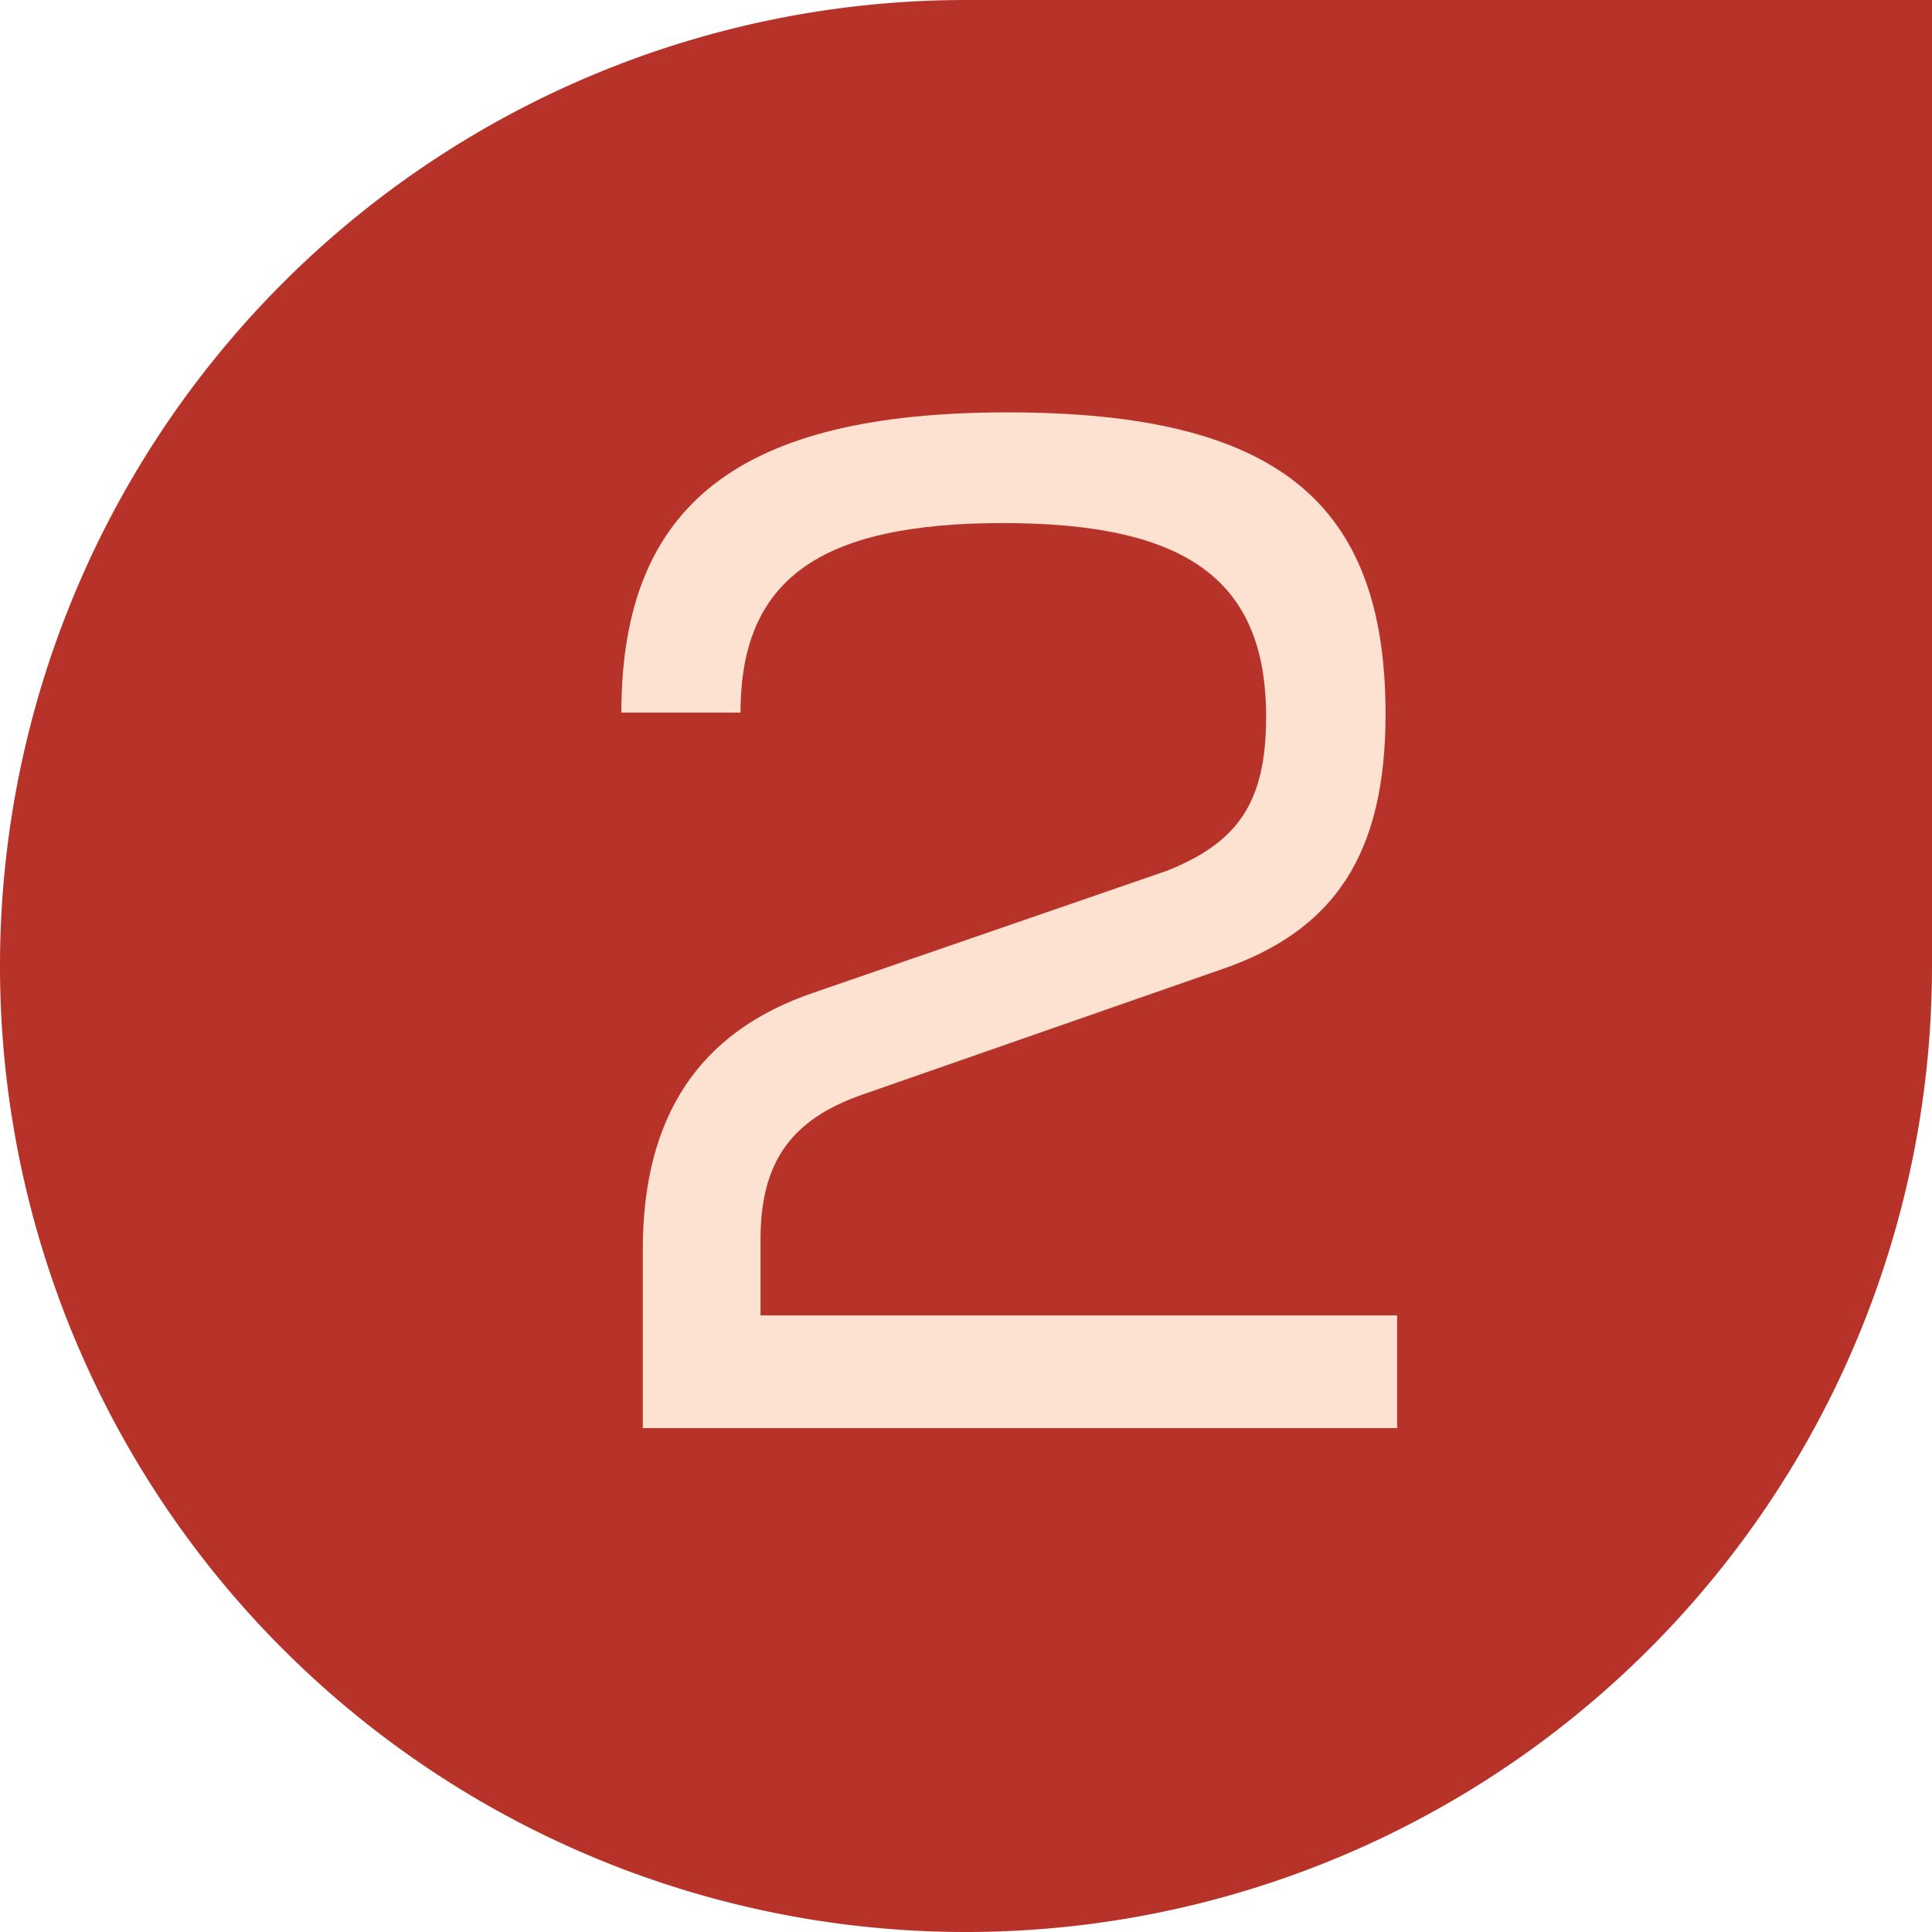 <?xml version="1.0" encoding="UTF-8"?> <svg xmlns="http://www.w3.org/2000/svg" viewBox="0 0 68.59 68.59"> <defs> <style>.cls-1{fill:#b73329;}.cls-2{fill:#fde2d1;}</style> </defs> <title>p2</title> <g id="Слой_2" data-name="Слой 2"> <g id="Слой_1-2" data-name="Слой 1"> <path class="cls-1" d="M34.29,0H68.59a0,0,0,0,1,0,0V34.29A34.29,34.29,0,0,1,34.29,68.59h0A34.29,34.29,0,0,1,0,34.29v0A34.29,34.29,0,0,1,34.29,0Z"></path> <path class="cls-2" d="M49.19,25.35c0,4.95-1.79,7.7-5.87,9.08l-12.7,4.43C28.13,39.73,27,41.21,27,44v2.7H49.6v4H22.82V44.37c0-4.74,2-7.75,6.07-9.13l12.55-4.33c2.49-1,3.51-2.4,3.51-5.46,0-4.84-2.8-6.88-9.33-6.88s-9.33,2-9.33,6.73H22.06c0-7.39,4.18-10.66,13.71-10.66S49.19,17.8,49.19,25.35Z"></path> </g> </g> </svg> 